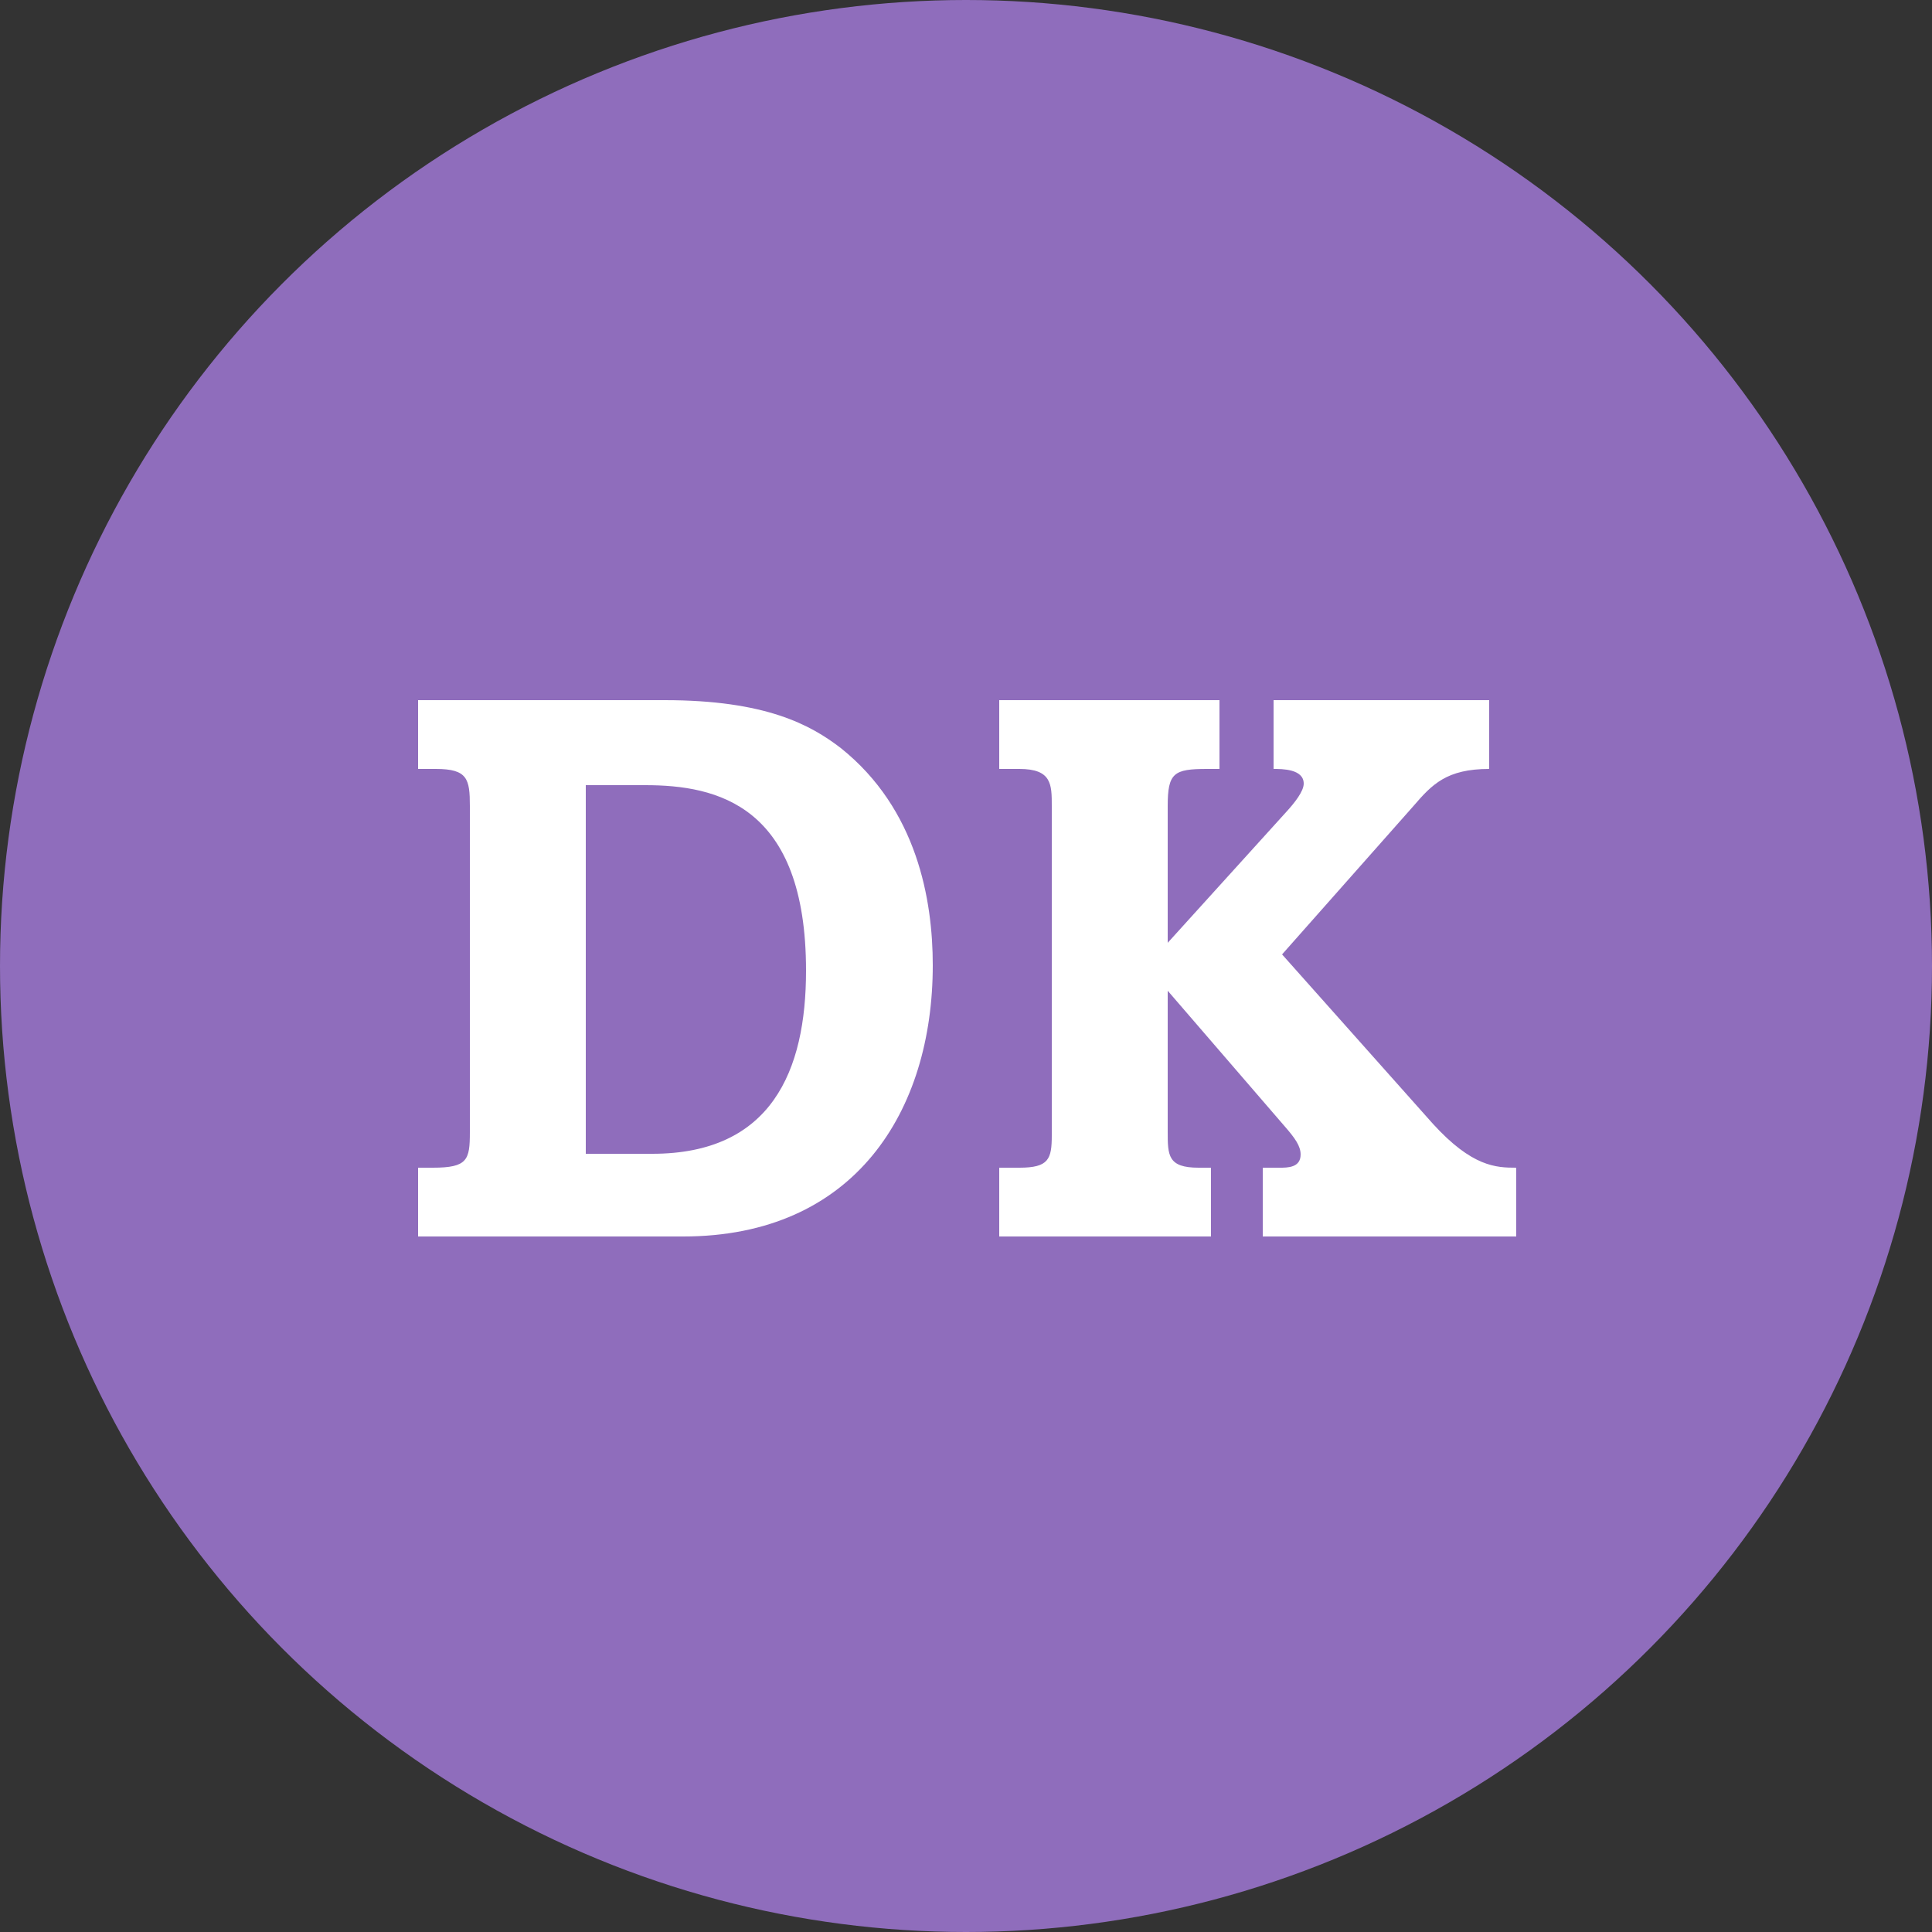 <svg xmlns="http://www.w3.org/2000/svg" width="50" height="50" viewBox="0 0 50 50" fill="none"><rect x="0" y="0" width="50" height="50" fill="#333333" stroke="none"/><circle cx="25" cy="25" r="25" fill="#8F6DBC"></circle><path d="M10.82 18.12V19.9H11.28C12.1 19.9 12.16 20.16 12.16 20.86V29.3C12.16 30.02 12.1 30.22 11.2 30.22H10.82V32H17.68C22.12 32 24.14 28.76 24.14 24.98C24.14 23.3 23.74 20.94 21.76 19.36C20.98 18.76 19.82 18.12 17.2 18.12H10.82ZM16.7 20.32C18.56 20.32 20.86 20.84 20.86 25.12C20.86 27.72 19.96 29.86 16.88 29.86H15.16V20.32H16.7ZM25.86 18.12V19.9H26.38C27.22 19.9 27.22 20.3 27.22 20.86V29.38C27.22 30 27.14 30.22 26.38 30.22H25.86V32H31.34V30.22H31.02C30.22 30.22 30.22 29.9 30.22 29.28V25.64L33.24 29.14C33.52 29.46 33.66 29.66 33.66 29.88C33.66 30.22 33.32 30.22 33.12 30.22H32.68V32H39.24V30.22C38.72 30.22 38.1 30.2 37.08 29.08L33.18 24.7L36.58 20.86C37.06 20.3 37.44 19.9 38.54 19.9V18.12H32.96V19.9C33.18 19.9 33.74 19.9 33.74 20.28C33.74 20.48 33.5 20.78 33.3 21L30.22 24.4V20.86C30.22 20 30.38 19.9 31.24 19.9H31.56V18.12H25.86Z" fill="white"></path></svg>